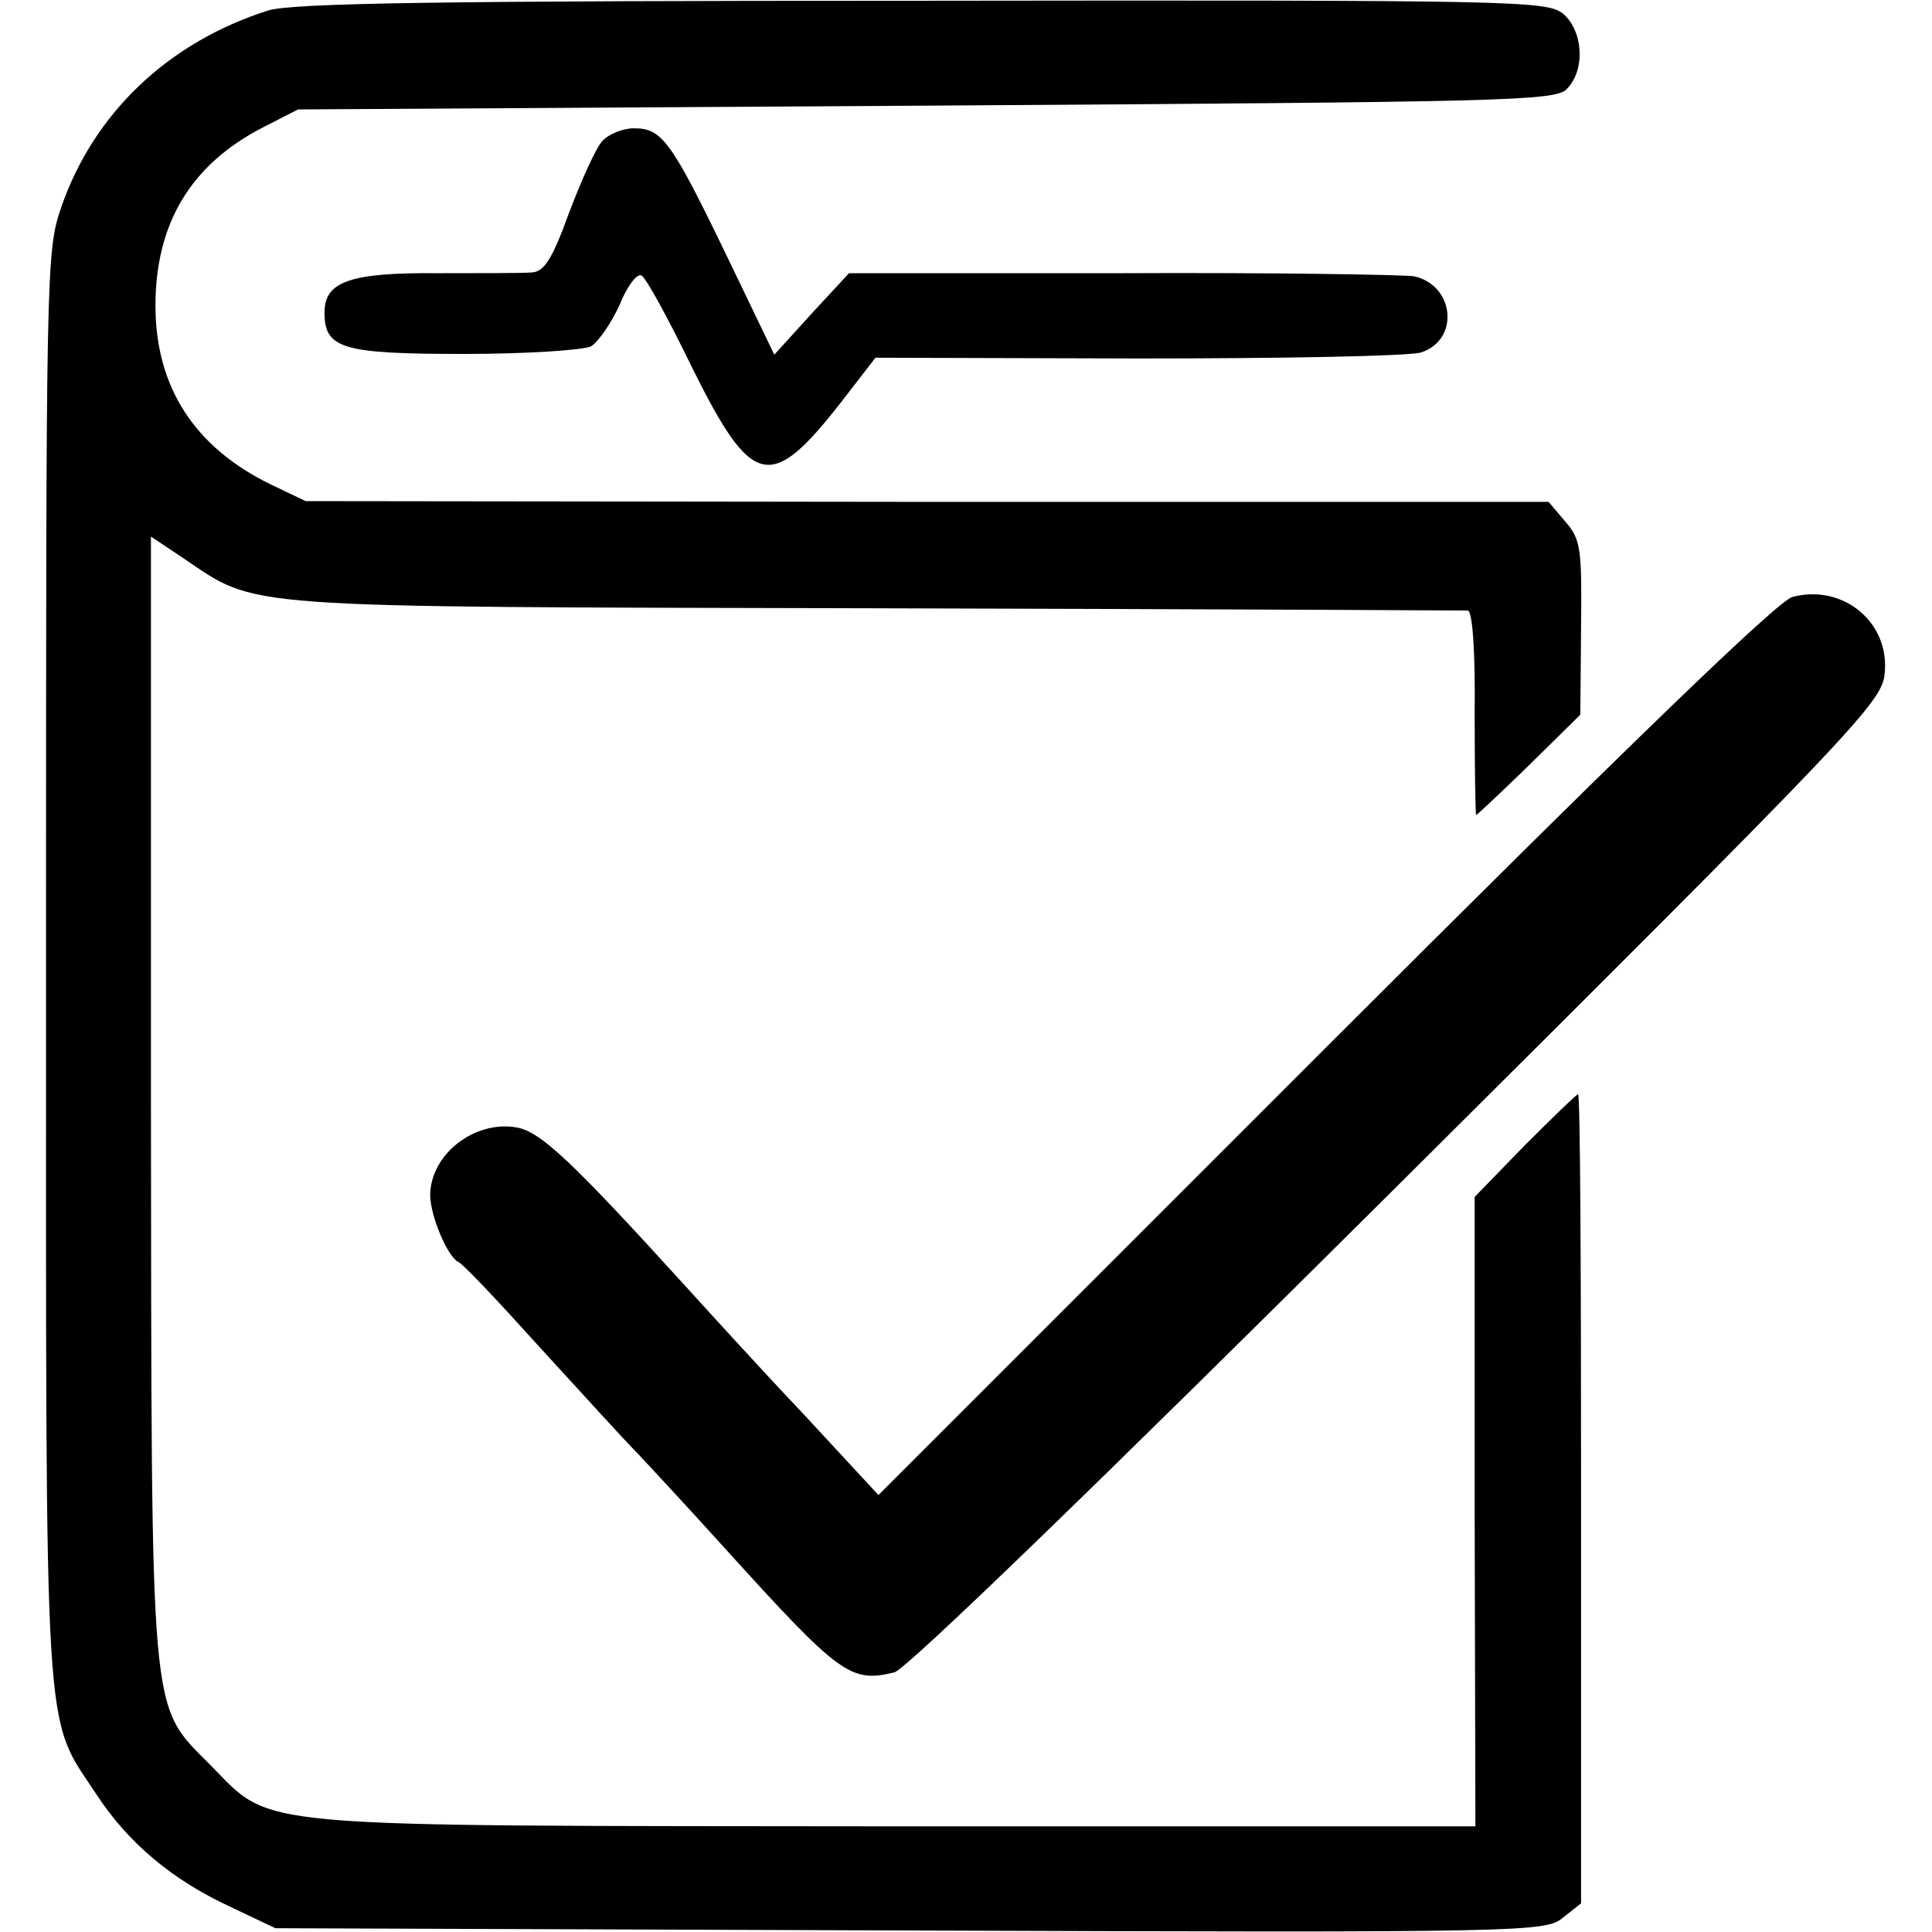 <?xml version="1.0" standalone="no"?>
<!DOCTYPE svg PUBLIC "-//W3C//DTD SVG 20010904//EN"
 "http://www.w3.org/TR/2001/REC-SVG-20010904/DTD/svg10.dtd">
<svg version="1.0" xmlns="http://www.w3.org/2000/svg"
 width="256pt" height="256pt" viewBox="0 0 256 256"
 preserveAspectRatio="xMidYMid meet">
<g transform="translate(0,256) scale(0.1,-0.1)"
fill="#000000" stroke="none">
<path d="M355 2546 c-132 -42 -231 -136 -274 -261 -20 -59 -20 -77 -20 -1007
0 -1050 -4 -988 67 -1096 42 -64 100 -113 178 -149 l59 -28 841 -3 c820 -3
842 -2 865 17 l24 19 0 536 c0 295 -1 536 -4 536 -2 0 -34 -31 -71 -68 l-66
-68 0 -417 1 -417 -767 0 c-870 1 -825 -4 -909 81 -82 83 -78 48 -79 889 l0
739 42 -28 c101 -68 61 -65 918 -67 426 -1 780 -3 785 -3 6 -1 10 -53 9 -136
0 -74 1 -135 2 -135 1 0 33 30 70 66 l68 67 1 115 c1 105 0 117 -21 141 l-22
26 -824 0 -823 1 -46 22 c-101 49 -153 129 -153 237 0 109 47 187 142 236 l47
24 832 5 c766 5 834 6 849 22 25 25 22 77 -5 100 -22 17 -61 18 -850 17 -637
0 -835 -3 -866 -13z"/>
<path d="M798 2373 c-9 -10 -28 -53 -44 -95 -22 -61 -33 -78 -49 -79 -11 -1
-67 -1 -125 -1 -116 1 -150 -11 -150 -52 0 -48 23 -55 185 -55 82 0 157 5 168
10 10 6 27 31 38 55 10 25 23 42 29 39 6 -3 36 -58 67 -122 80 -161 104 -166
199 -44 l44 57 348 -1 c191 0 359 3 375 8 52 17 44 90 -10 101 -16 2 -190 5
-388 4 l-360 0 -50 -54 -49 -54 -64 133 c-73 151 -85 167 -122 167 -15 0 -34
-8 -42 -17z"/>
<path d="M2375 1769 c-20 -6 -210 -189 -620 -599 l-591 -591 -100 108 c-56 59
-125 135 -155 168 -150 165 -192 205 -224 211 -56 10 -114 -35 -115 -89 0 -28
23 -82 37 -89 5 -1 53 -52 108 -113 55 -60 113 -124 130 -141 16 -17 68 -73
115 -125 153 -169 167 -179 225 -165 16 4 275 255 666 644 600 597 641 640
646 677 9 69 -54 122 -122 104z"/>
</g>
</svg>
